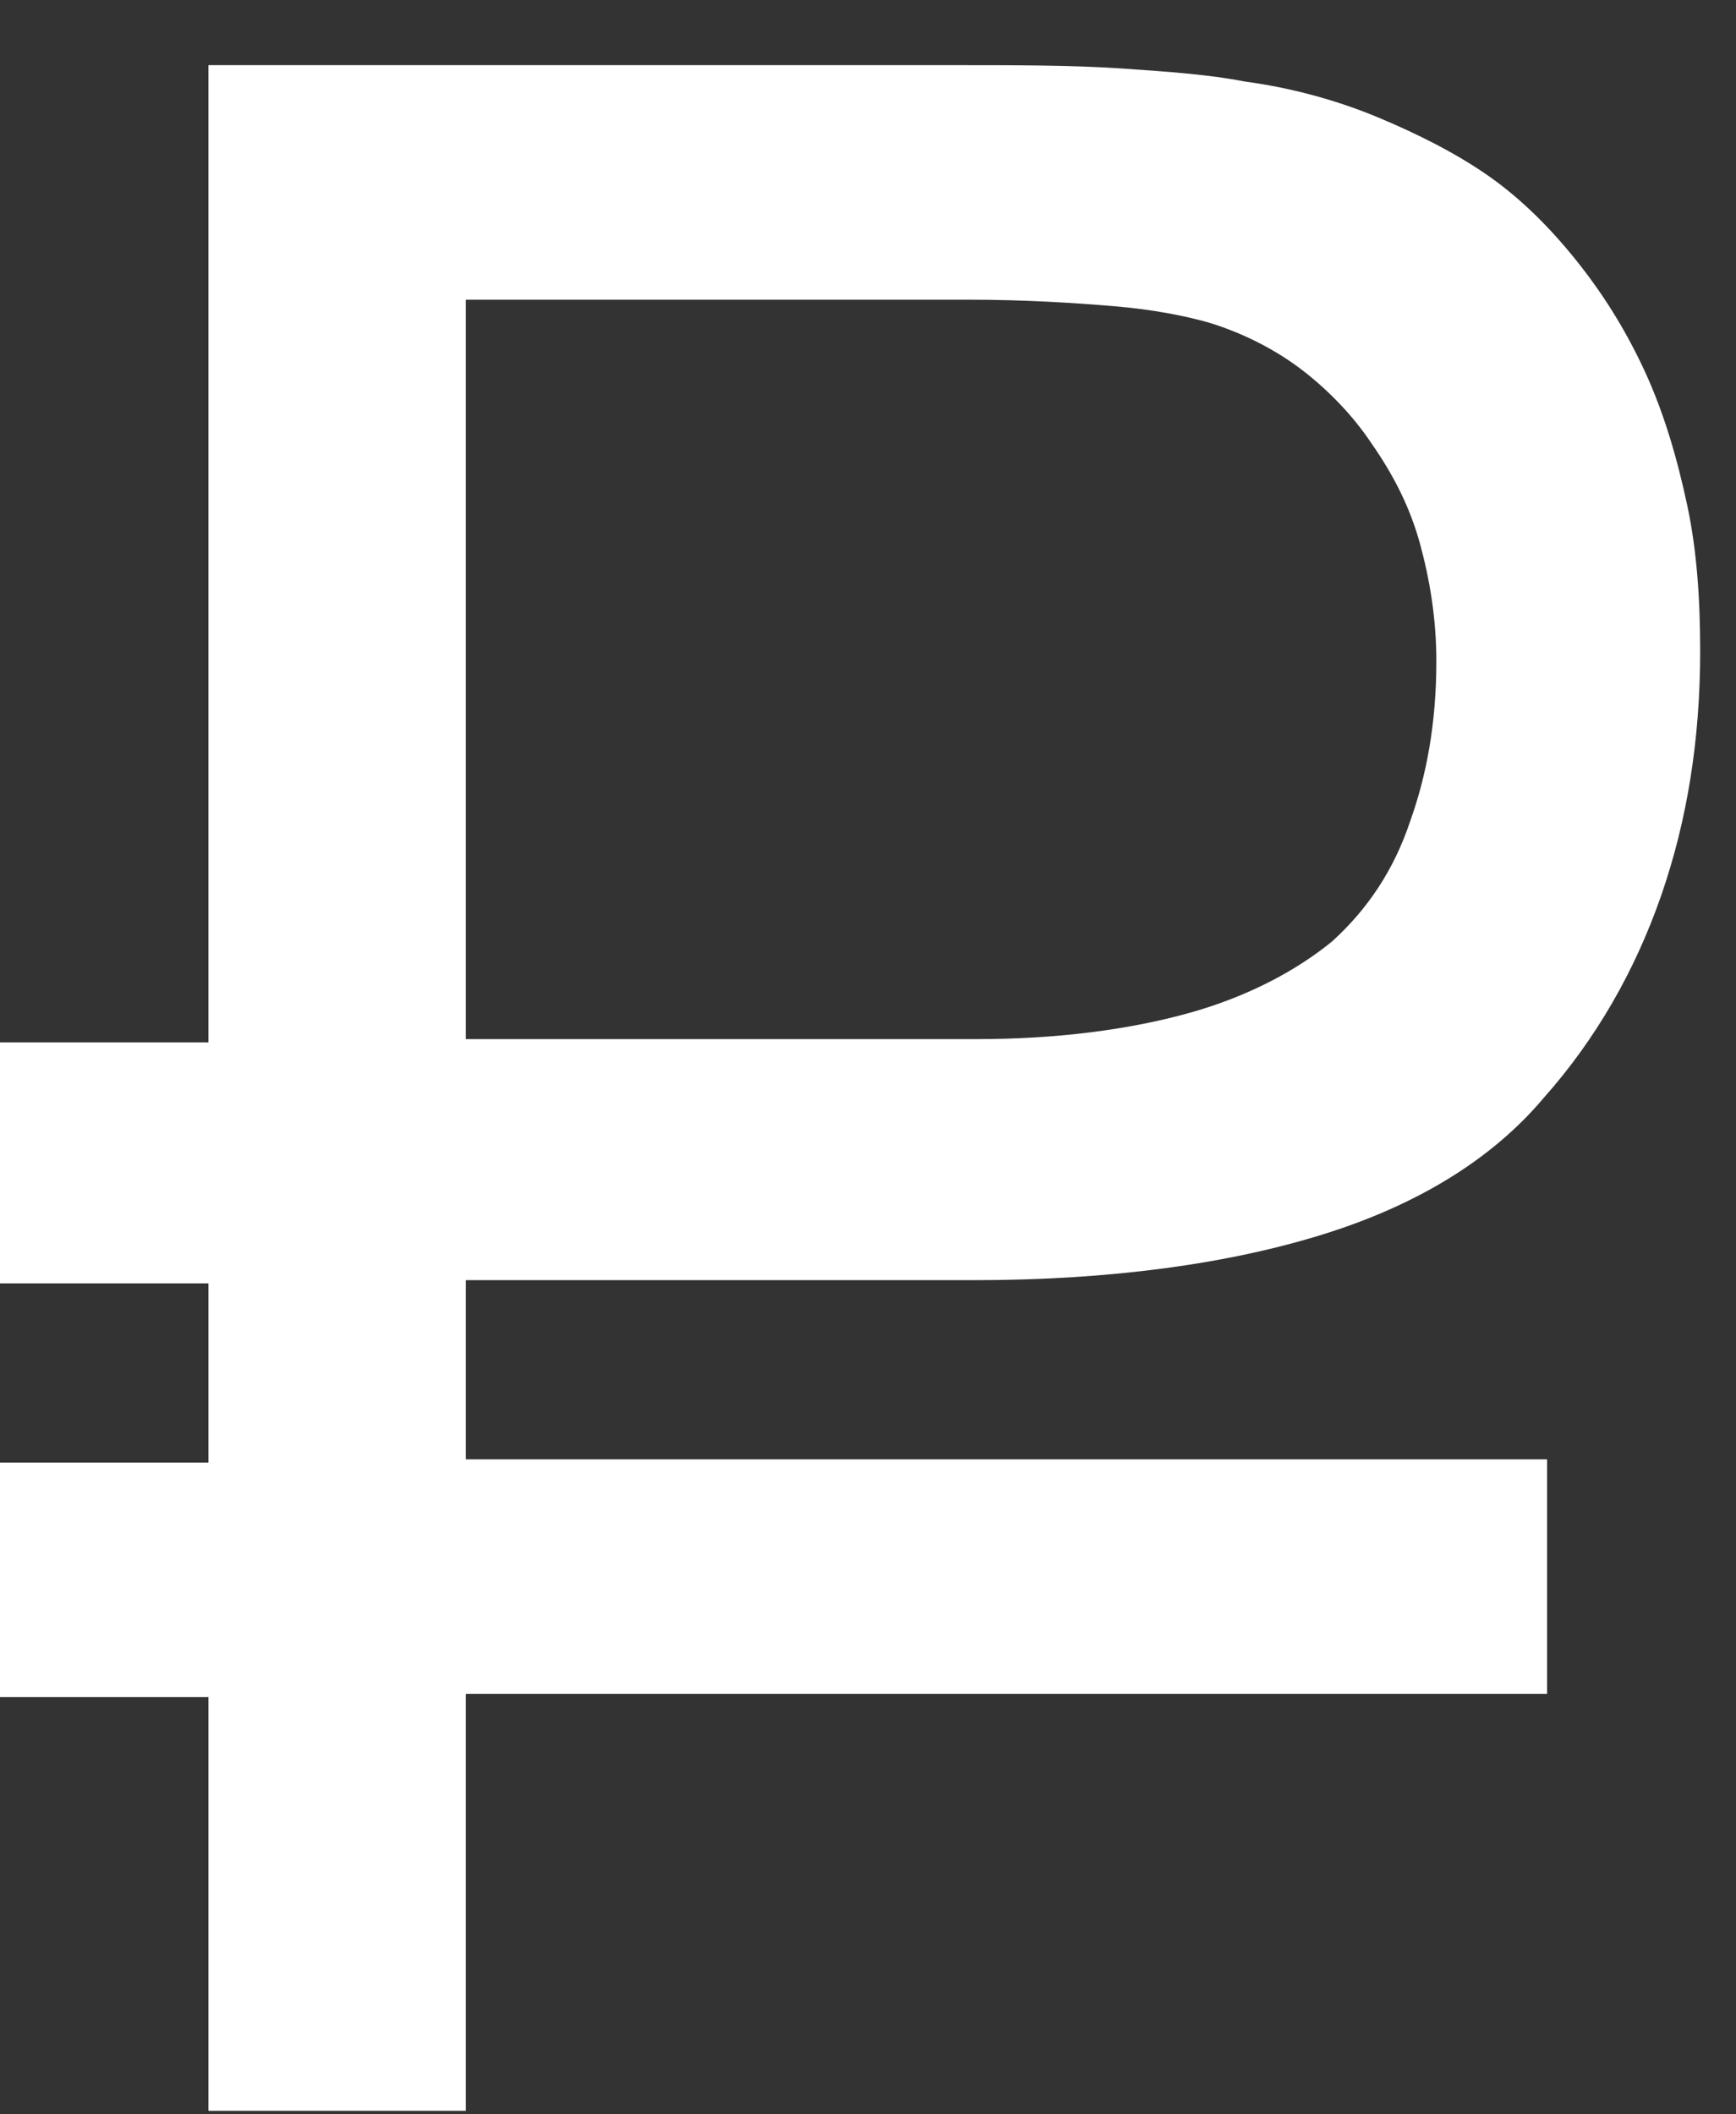 <?xml version="1.0" encoding="UTF-8"?> <!-- Generator: Adobe Illustrator 25.2.3, SVG Export Plug-In . SVG Version: 6.00 Build 0) --> <svg xmlns="http://www.w3.org/2000/svg" xmlns:xlink="http://www.w3.org/1999/xlink" id="Слой_1" x="0px" y="0px" viewBox="0 0 53.3 64.9" style="enable-background:new 0 0 53.3 64.9;" xml:space="preserve"><rect x="0" y="0" width="53.3" height="64.9" fill="#333333" stroke="none"/> <style type="text/css"> .st0{fill:#FFFFFF;} </style> <g> <path class="st0" d="M0,39.4V32h6.4V2h22.8c2,0,3.7,0,5.2,0.1c1.5,0.1,2.8,0.2,3.8,0.4c1.5,0.2,2.9,0.6,4.1,1.1 c1.2,0.5,2.4,1.1,3.4,1.8c1,0.7,1.9,1.6,2.7,2.6s1.5,2.1,2.1,3.4c0.6,1.3,1,2.7,1.3,4.1c0.3,1.4,0.4,2.9,0.4,4.5 c0,2.7-0.4,5.2-1.2,7.5c-0.8,2.3-2,4.4-3.6,6.2c-1.6,1.9-3.9,3.3-6.8,4.2s-6.5,1.4-10.7,1.4H14.3v5.5h33.2v7.2H14.3v12.8H6.4V52.1 H0v-7.2h6.4v-5.5H0z M14.3,9.4v22.5H30c2.5,0,4.7-0.3,6.5-0.8c1.8-0.5,3.3-1.3,4.4-2.2c1.1-1,1.9-2.2,2.4-3.7 c0.5-1.4,0.8-3,0.8-4.9c0-1.3-0.2-2.5-0.5-3.6c-0.3-1.1-0.8-2.1-1.5-3.1c-0.6-0.9-1.4-1.7-2.2-2.3c-0.8-0.6-1.8-1.1-2.8-1.4 c-0.7-0.2-1.7-0.4-2.9-0.5c-1.2-0.1-2.7-0.2-4.5-0.2H14.3z"></path> </g> </svg> 